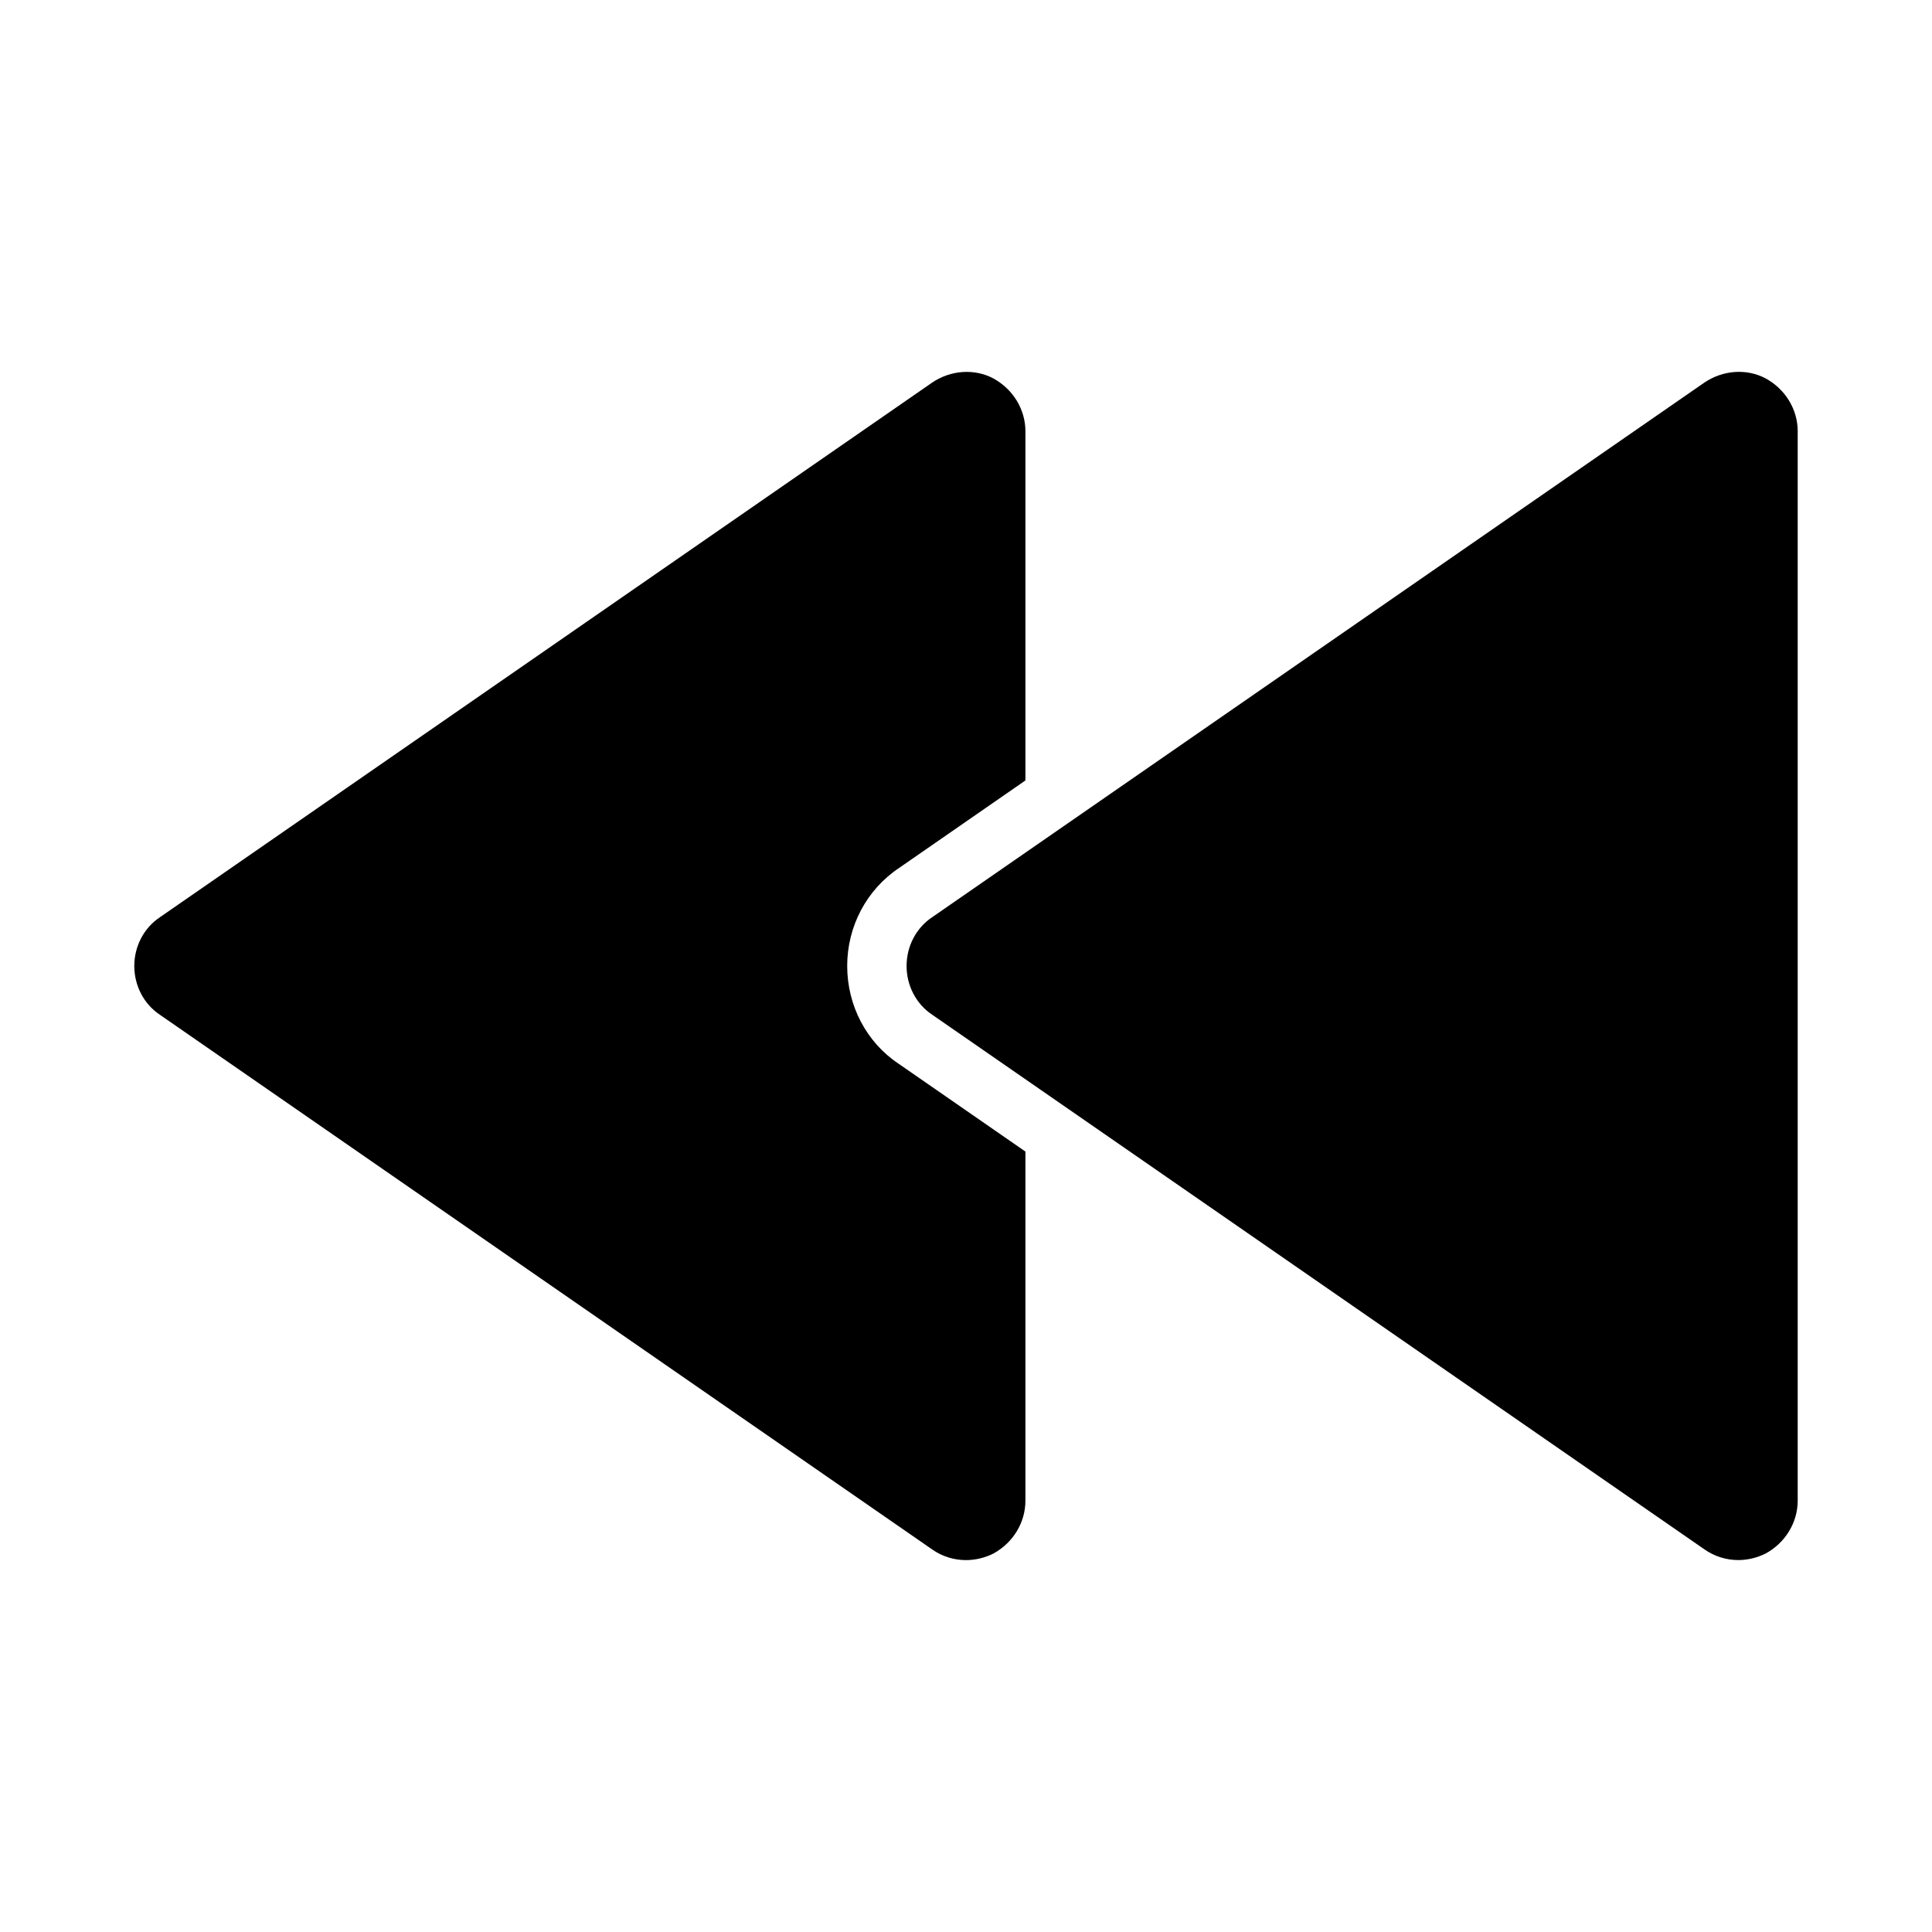 <?xml version="1.0" encoding="UTF-8"?>
<!-- Uploaded to: SVG Find, www.svgrepo.com, Generator: SVG Find Mixer Tools -->
<svg fill="#000000" width="800px" height="800px" version="1.1" viewBox="144 144 512 512" xmlns="http://www.w3.org/2000/svg">
 <g>
  <path d="m382.07 425.85c-8.391-5.59-13.555-15.32-13.555-25.852s5.164-20.262 13.793-26.008l33.438-23.164v-92.527c0-5.824-3.305-11.18-8.5-14.012-5.039-2.676-11.336-2.203-16.215 1.102l-204.67 141.7c-4.254 2.836-6.773 7.719-6.773 12.914s2.519 10.078 6.769 12.91l204.67 141.7c2.676 1.891 5.828 2.832 8.977 2.832 2.519 0 5.039-0.629 7.242-1.73 5.195-2.832 8.5-8.188 8.5-14.012v-92.527z"/>
  <path d="m620.41 258.3v283.39c0 5.824-3.305 11.18-8.5 14.012-2.203 1.102-4.723 1.73-7.242 1.73-3.148 0-6.297-0.945-8.973-2.832l-204.67-141.7c-4.254-2.836-6.773-7.715-6.773-12.91s2.519-10.078 6.769-12.91l204.67-141.7c4.879-3.305 11.18-3.777 16.215-1.102 5.199 2.832 8.504 8.184 8.504 14.008z"/>
 </g>
</svg>